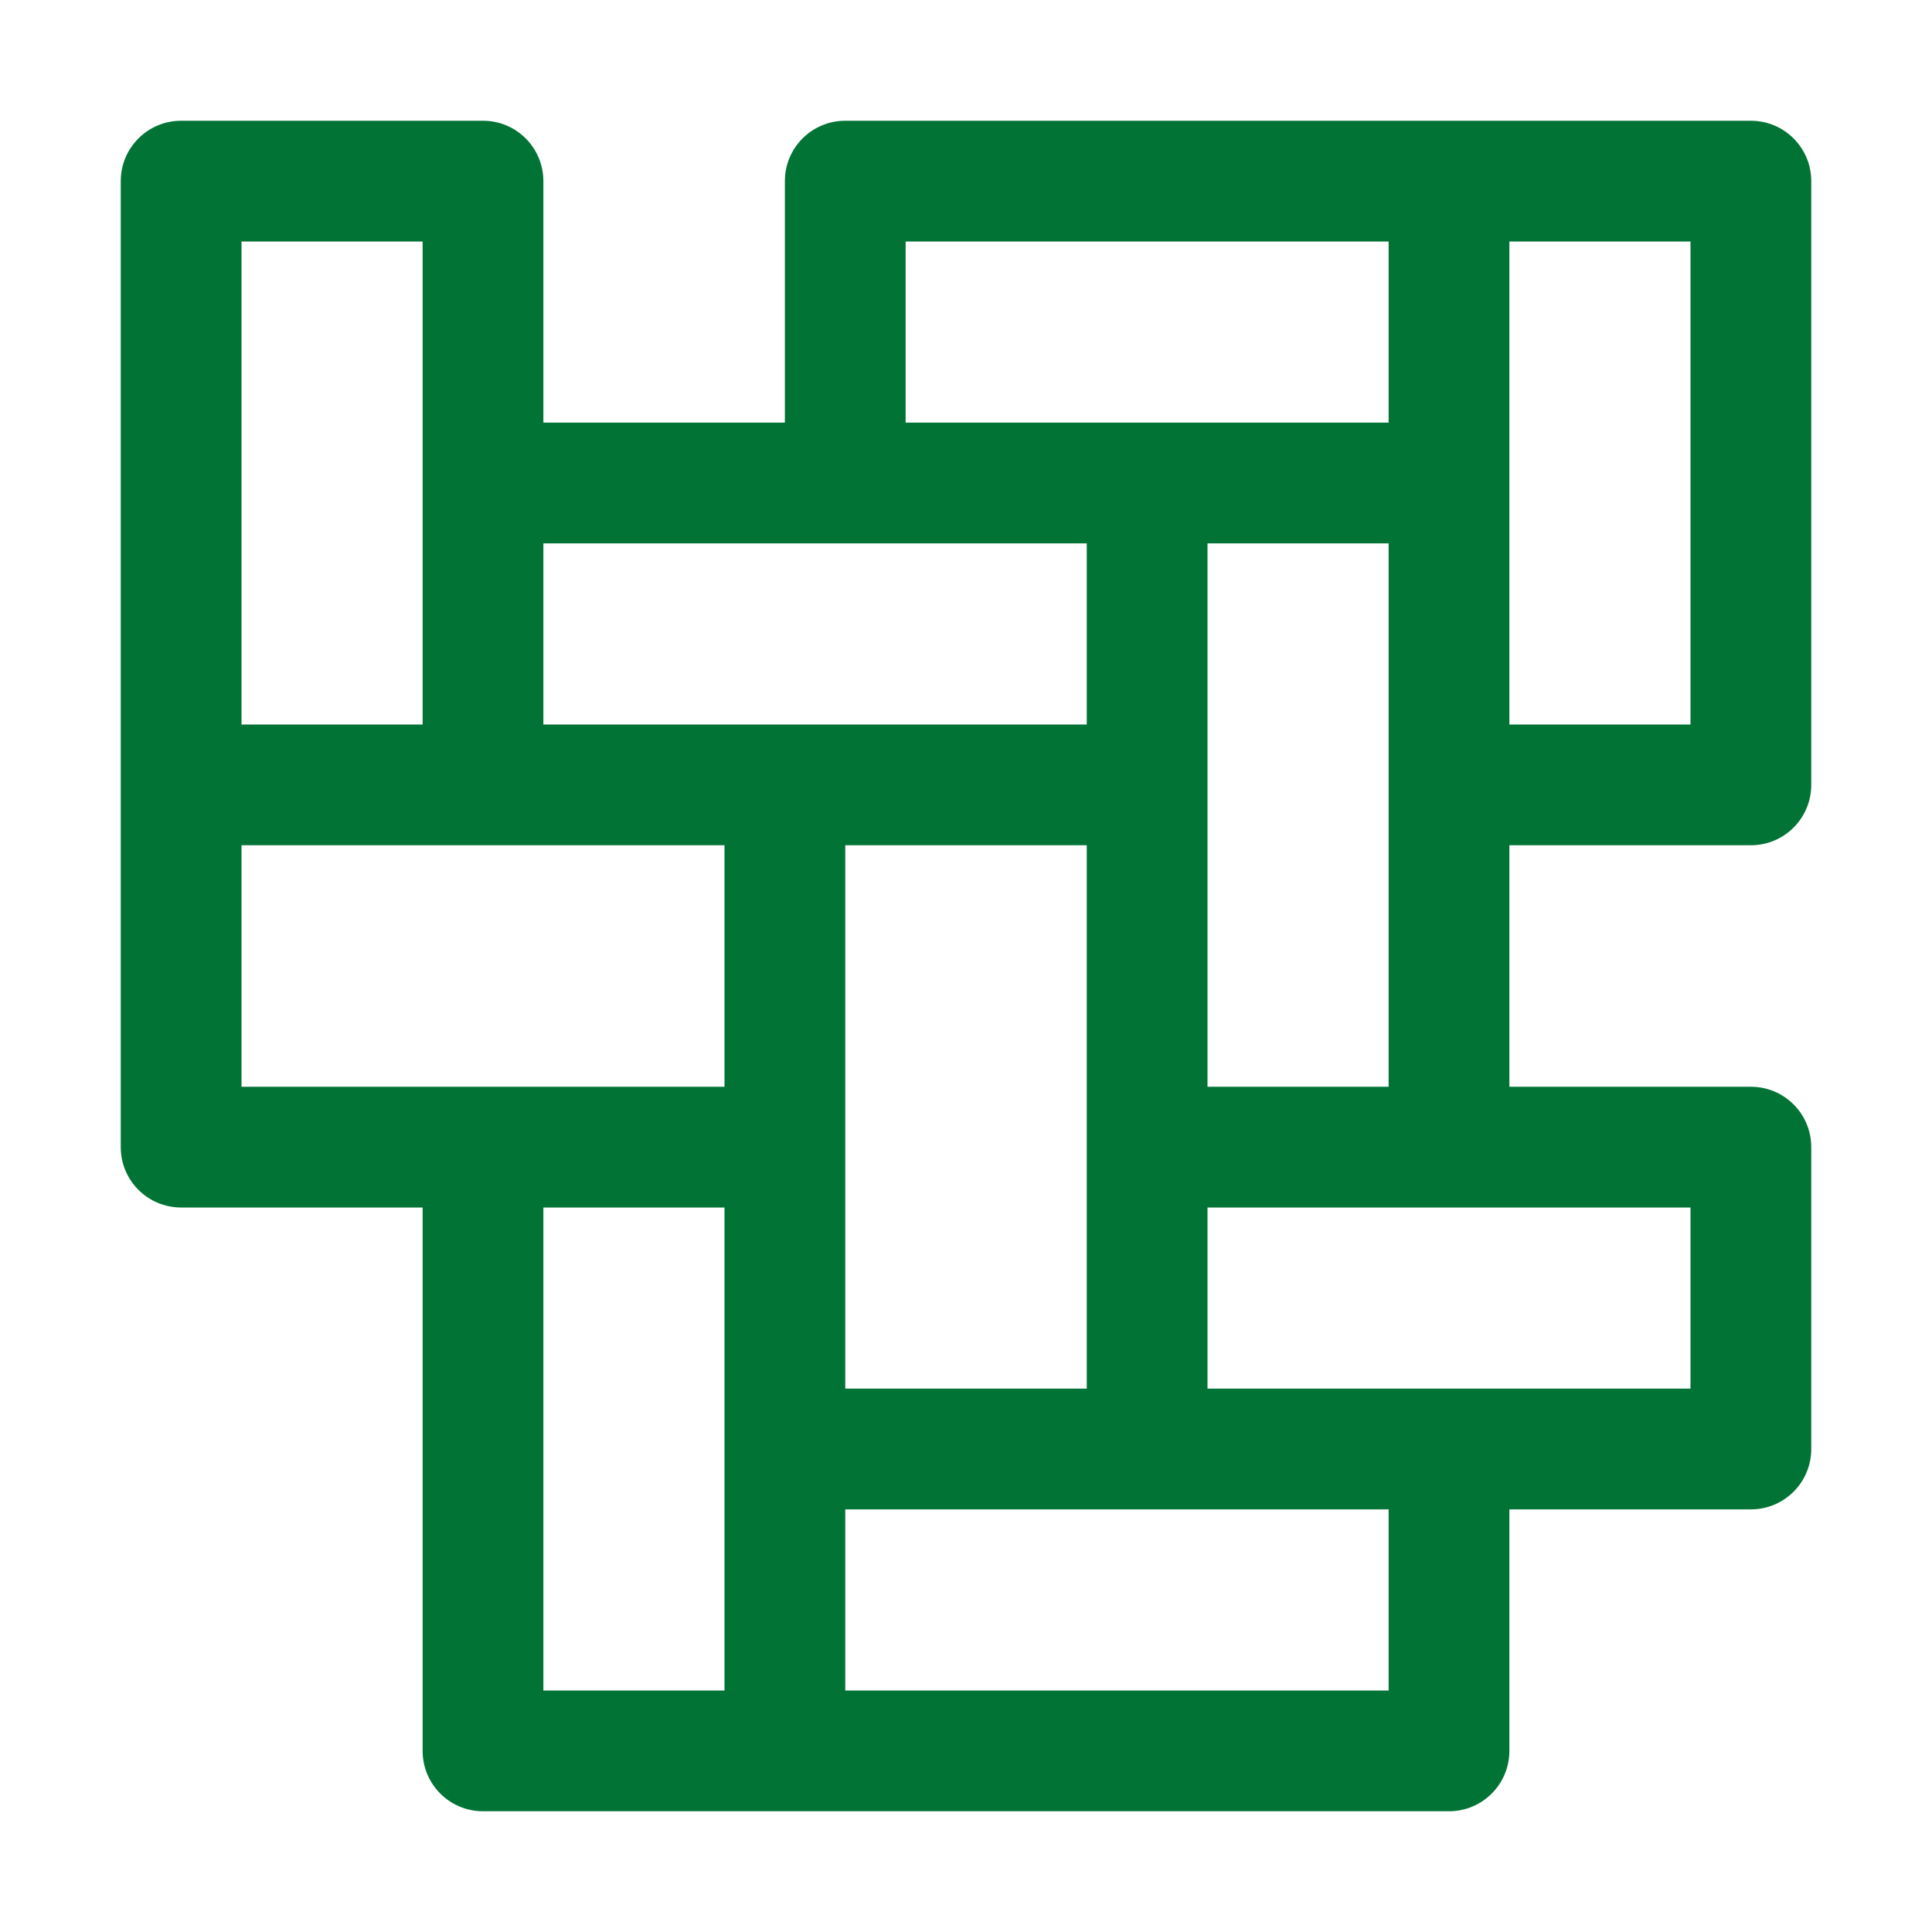 <svg xmlns="http://www.w3.org/2000/svg" width="1200pt" height="1200pt" viewBox="0 0 1200 1200"><path d="m1087.5 525c20.727 0 37.5-16.773 37.5-37.5v-375c0-20.727-16.773-37.5-37.5-37.5h-562.5c-20.727 0-37.5 16.773-37.5 37.5v150h-150v-150c0-20.727-16.773-37.5-37.5-37.5h-187.5c-20.727 0-37.5 16.773-37.5 37.5v600c0 20.727 16.773 37.5 37.5 37.5h150v337.5c0 20.727 16.773 37.5 37.5 37.5h600c20.727 0 37.5-16.773 37.5-37.5v-150h150c20.727 0 37.5-16.773 37.5-37.5v-187.5c0-20.727-16.773-37.5-37.5-37.5h-150v-150zm-37.5-75h-112.5v-300h112.5zm-487.5-300h300v112.5h-300zm-37.5 712.5v-337.5h150v337.5zm150-525v112.5h-337.5v-112.5zm-525-187.5h112.5v300h-112.5zm0 375h300v150h-300zm187.5 225h112.5v300h-112.5zm525 300h-337.5v-112.5h337.5zm187.5-187.5h-300v-112.5h300zm-300-187.5v-337.5h112.5v337.5z" fill="#007335"></path></svg>